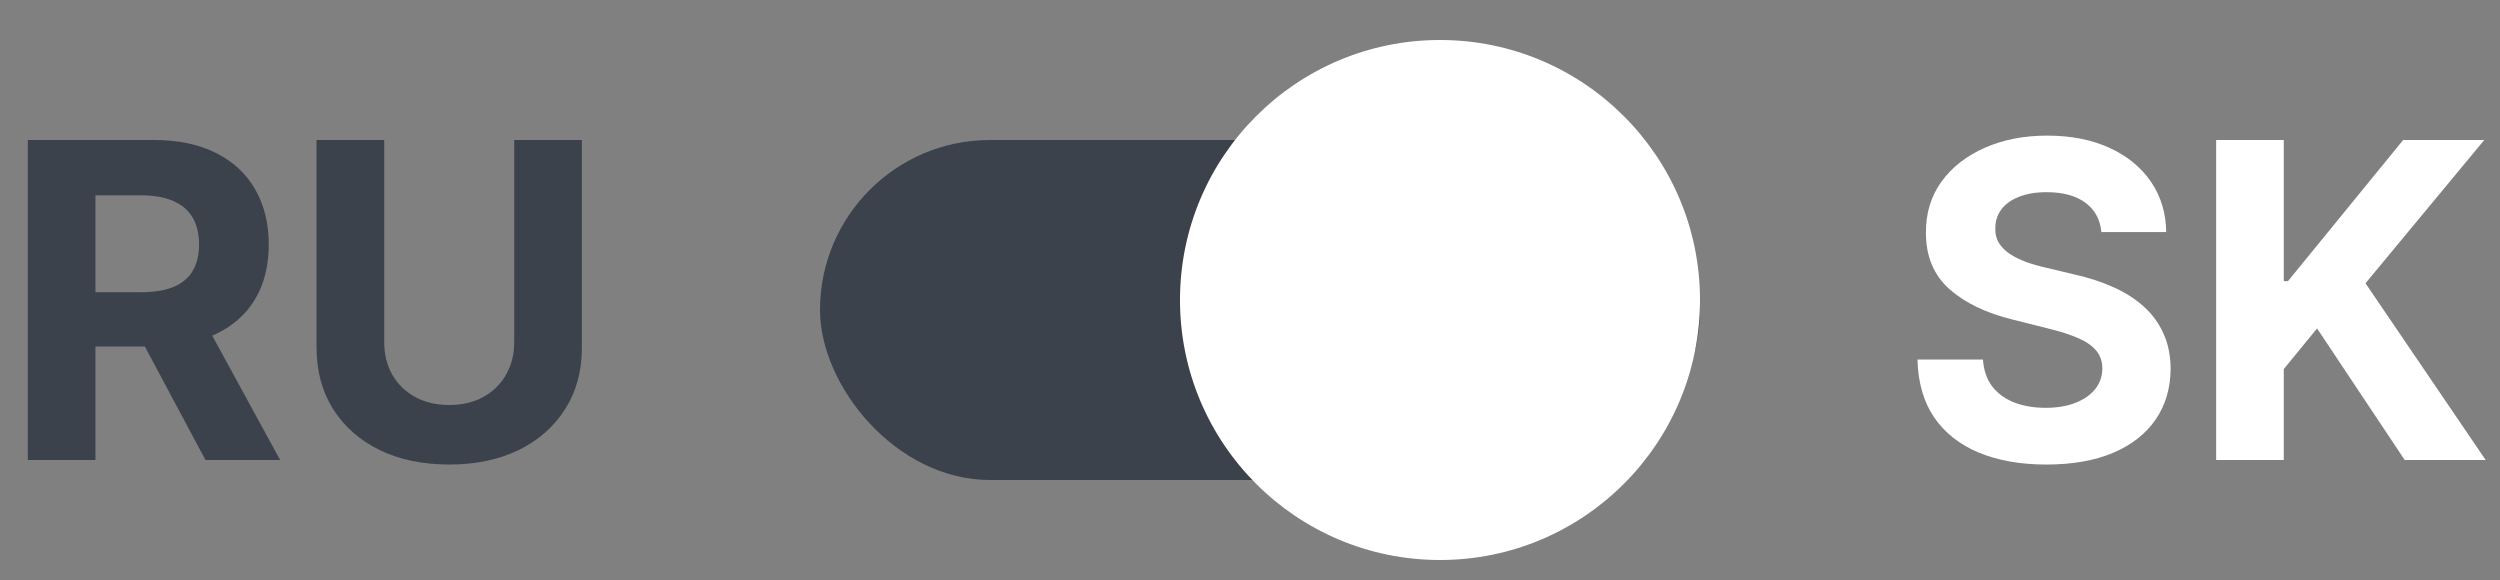 <?xml version="1.0" encoding="UTF-8"?> <svg xmlns="http://www.w3.org/2000/svg" width="125" height="29" viewBox="0 0 125 29" fill="none"><rect x="0" y="0" width="125" height="29" fill="#808080" stroke="none"/><rect x="41" y="7" width="44" height="17" rx="8.5" fill="#3C424C"></rect><circle cx="72" cy="15" r="13" fill="white"></circle><path d="M1.391 23V7H7.703C8.911 7 9.943 7.216 10.797 7.648C11.656 8.076 12.31 8.682 12.758 9.469C13.211 10.25 13.438 11.169 13.438 12.227C13.438 13.289 13.208 14.203 12.75 14.969C12.292 15.729 11.628 16.312 10.758 16.719C9.893 17.125 8.846 17.328 7.617 17.328H3.391V14.609H7.07C7.716 14.609 8.253 14.521 8.68 14.344C9.107 14.167 9.424 13.901 9.633 13.547C9.846 13.193 9.953 12.753 9.953 12.227C9.953 11.695 9.846 11.247 9.633 10.883C9.424 10.518 9.104 10.242 8.672 10.055C8.245 9.862 7.706 9.766 7.055 9.766H4.773V23H1.391ZM10.031 15.719L14.008 23H10.273L6.383 15.719H10.031ZM25.711 7H29.094V17.391C29.094 18.557 28.815 19.578 28.258 20.453C27.706 21.328 26.932 22.01 25.938 22.5C24.943 22.984 23.784 23.227 22.461 23.227C21.133 23.227 19.971 22.984 18.977 22.5C17.982 22.01 17.208 21.328 16.656 20.453C16.104 19.578 15.828 18.557 15.828 17.391V7H19.211V17.102C19.211 17.711 19.344 18.253 19.609 18.727C19.88 19.201 20.26 19.573 20.75 19.844C21.24 20.115 21.81 20.25 22.461 20.25C23.117 20.25 23.688 20.115 24.172 19.844C24.662 19.573 25.039 19.201 25.305 18.727C25.576 18.253 25.711 17.711 25.711 17.102V7Z" fill="#3C424C"></path><path d="M105.07 11.602C105.008 10.971 104.74 10.482 104.266 10.133C103.792 9.784 103.148 9.609 102.336 9.609C101.784 9.609 101.318 9.688 100.938 9.844C100.557 9.995 100.266 10.206 100.063 10.477C99.865 10.747 99.766 11.055 99.766 11.398C99.755 11.685 99.815 11.935 99.945 12.148C100.081 12.362 100.266 12.547 100.5 12.703C100.734 12.854 101.005 12.987 101.312 13.102C101.62 13.211 101.948 13.305 102.297 13.383L103.734 13.727C104.432 13.883 105.073 14.091 105.656 14.352C106.24 14.612 106.745 14.932 107.172 15.312C107.599 15.693 107.93 16.141 108.164 16.656C108.404 17.172 108.526 17.763 108.531 18.43C108.526 19.409 108.276 20.258 107.781 20.977C107.292 21.69 106.583 22.245 105.656 22.641C104.734 23.031 103.622 23.227 102.32 23.227C101.029 23.227 99.904 23.029 98.945 22.633C97.992 22.237 97.247 21.651 96.711 20.875C96.18 20.094 95.901 19.128 95.875 17.977H99.148C99.185 18.513 99.338 18.961 99.609 19.32C99.885 19.674 100.253 19.943 100.711 20.125C101.174 20.302 101.698 20.391 102.281 20.391C102.854 20.391 103.352 20.307 103.773 20.141C104.201 19.974 104.531 19.742 104.766 19.445C105 19.148 105.117 18.807 105.117 18.422C105.117 18.062 105.01 17.76 104.797 17.516C104.589 17.271 104.281 17.062 103.875 16.891C103.474 16.719 102.982 16.562 102.398 16.422L100.656 15.984C99.307 15.656 98.242 15.143 97.461 14.445C96.68 13.747 96.292 12.807 96.297 11.625C96.292 10.656 96.549 9.81 97.07 9.086C97.596 8.362 98.318 7.797 99.234 7.391C100.151 6.984 101.193 6.781 102.359 6.781C103.547 6.781 104.583 6.984 105.469 7.391C106.359 7.797 107.052 8.362 107.547 9.086C108.042 9.81 108.297 10.648 108.312 11.602H105.07ZM110.807 23V7H114.189V14.055H114.4L120.158 7H124.213L118.275 14.164L124.283 23H120.236L115.854 16.422L114.189 18.453V23H110.807Z" fill="white"></path></svg> 